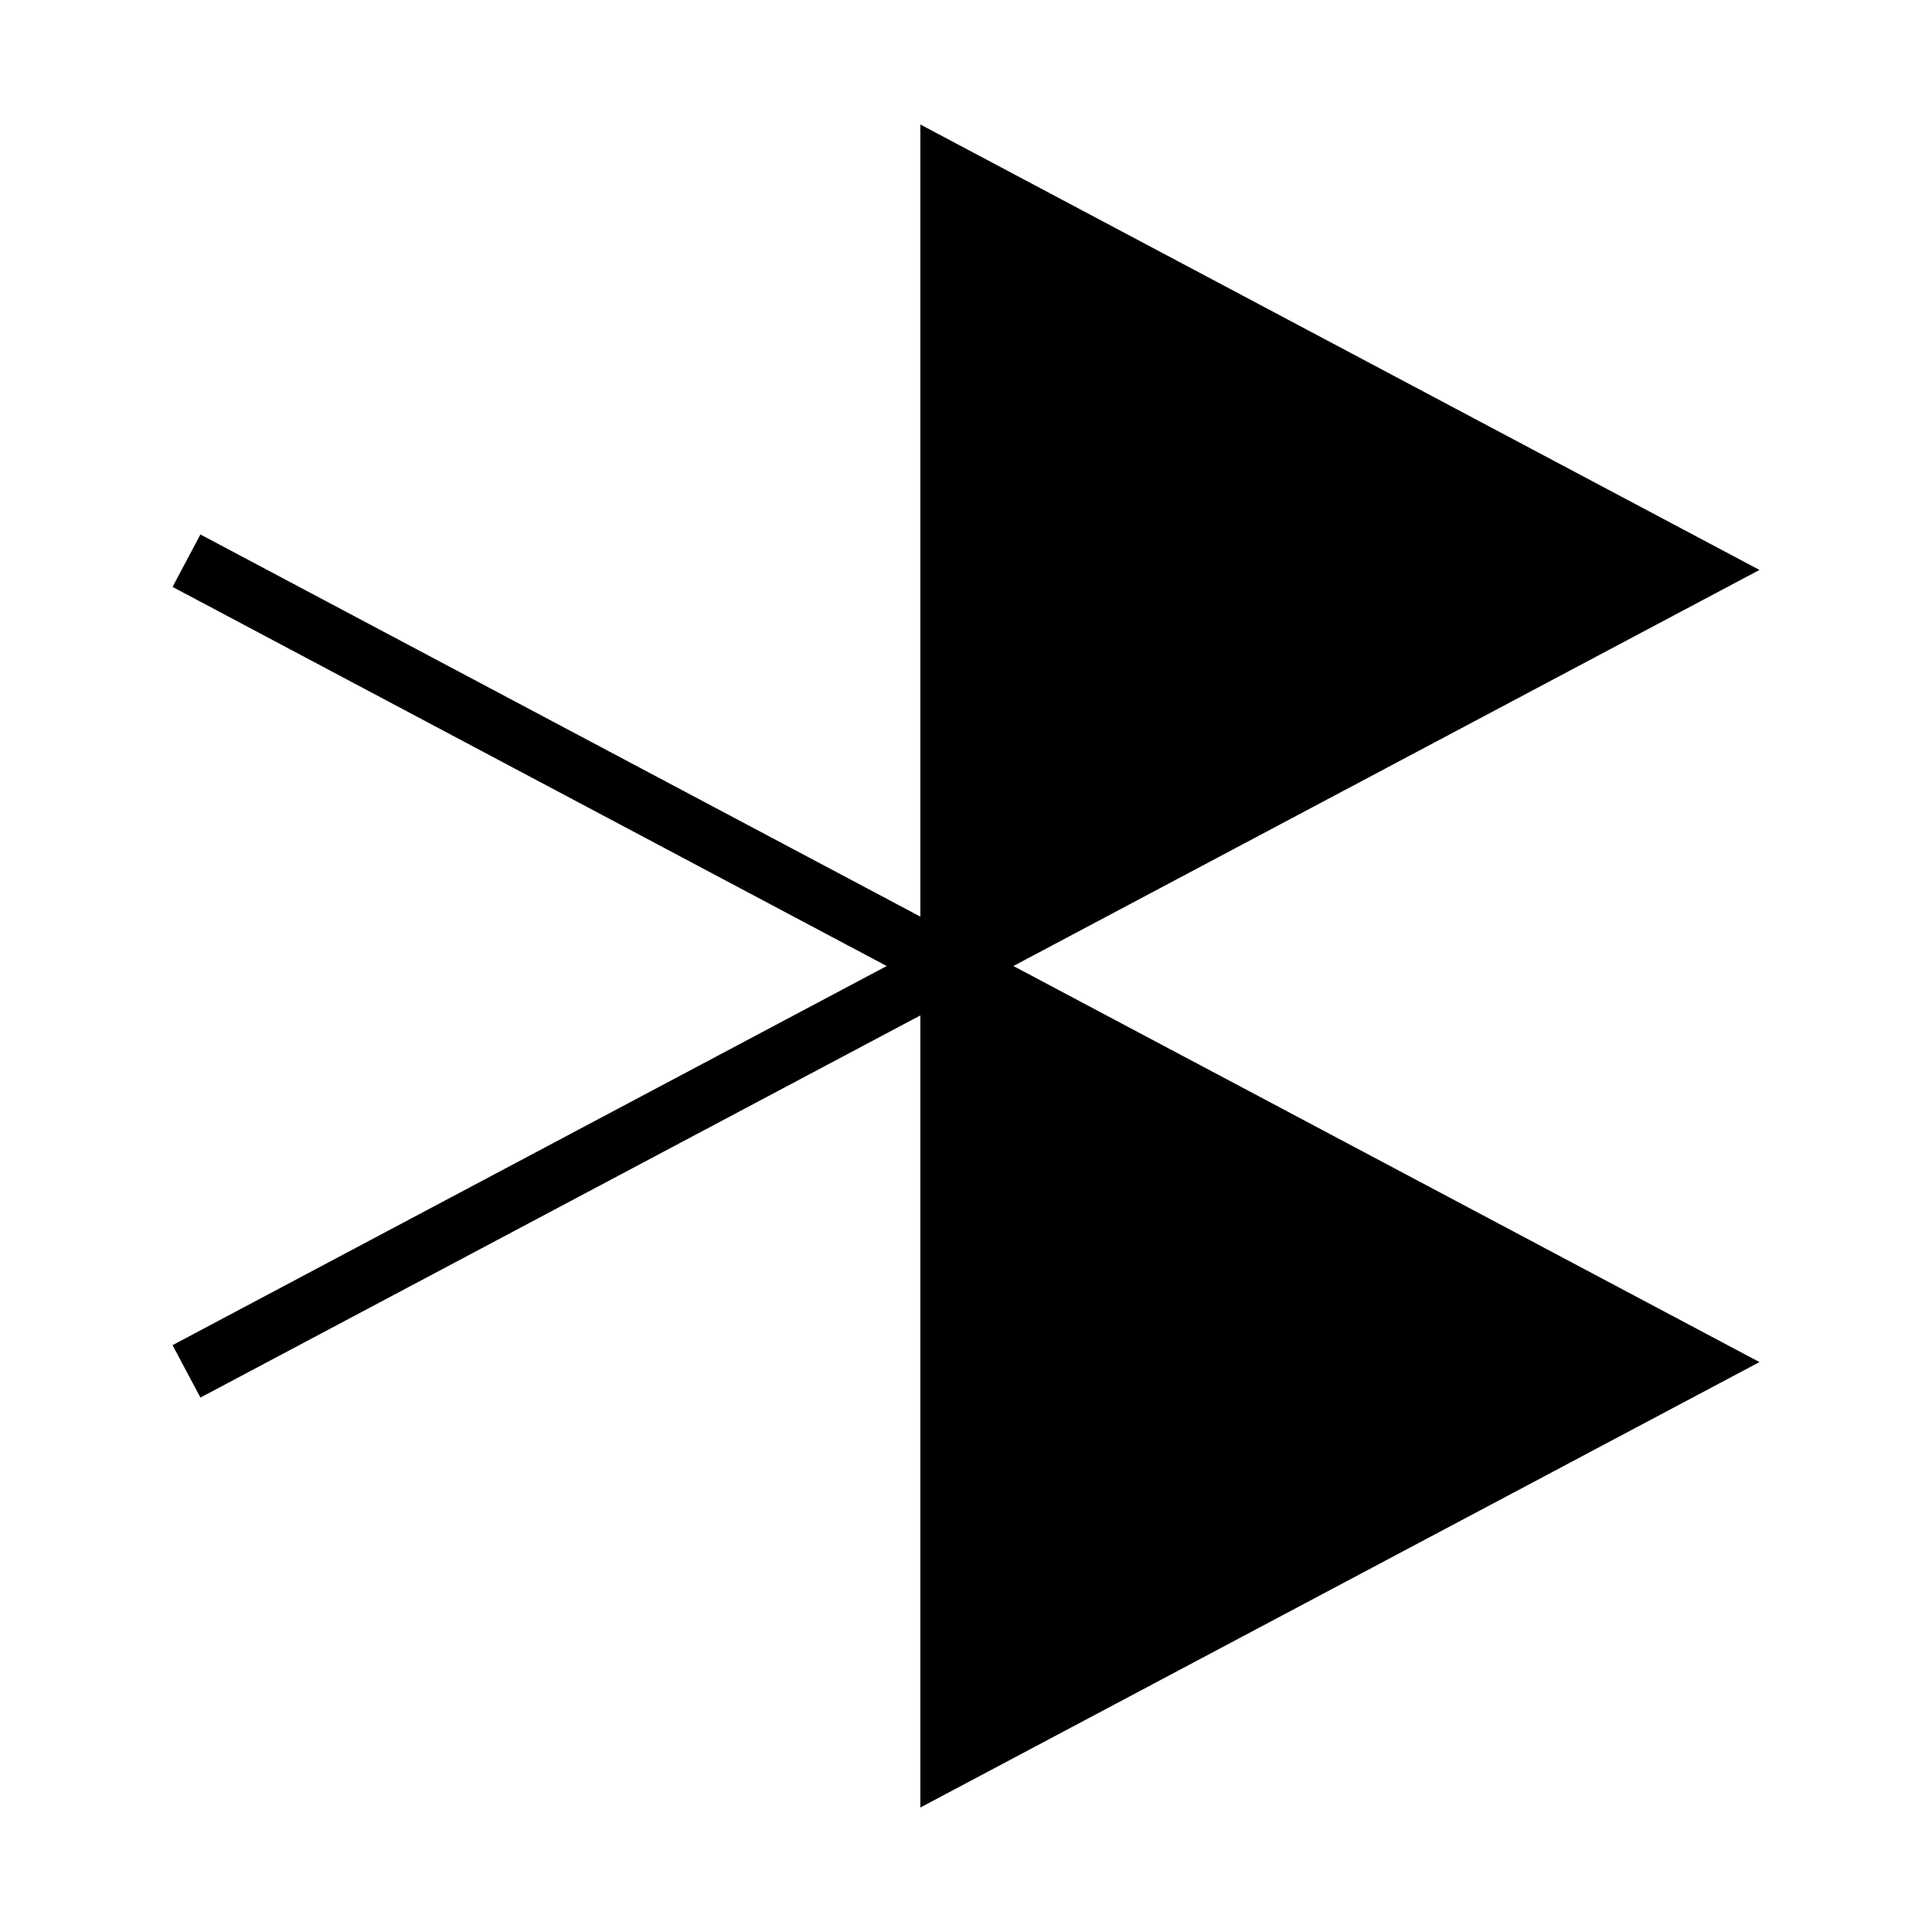 <?xml version="1.0" encoding="UTF-8"?>
<!-- Uploaded to: SVG Repo, www.svgrepo.com, Generator: SVG Repo Mixer Tools -->
<svg fill="#000000" width="800px" height="800px" version="1.1" viewBox="144 144 512 512" xmlns="http://www.w3.org/2000/svg">
 <path d="m610.28 295.04-222.38-118.05v209.92l-190.79-101.27-7.383 13.898 189.26 100.47-189.26 100.47 7.383 13.895 190.79-101.28v209.92l222.38-118.05-197.72-104.96z"/>
</svg>